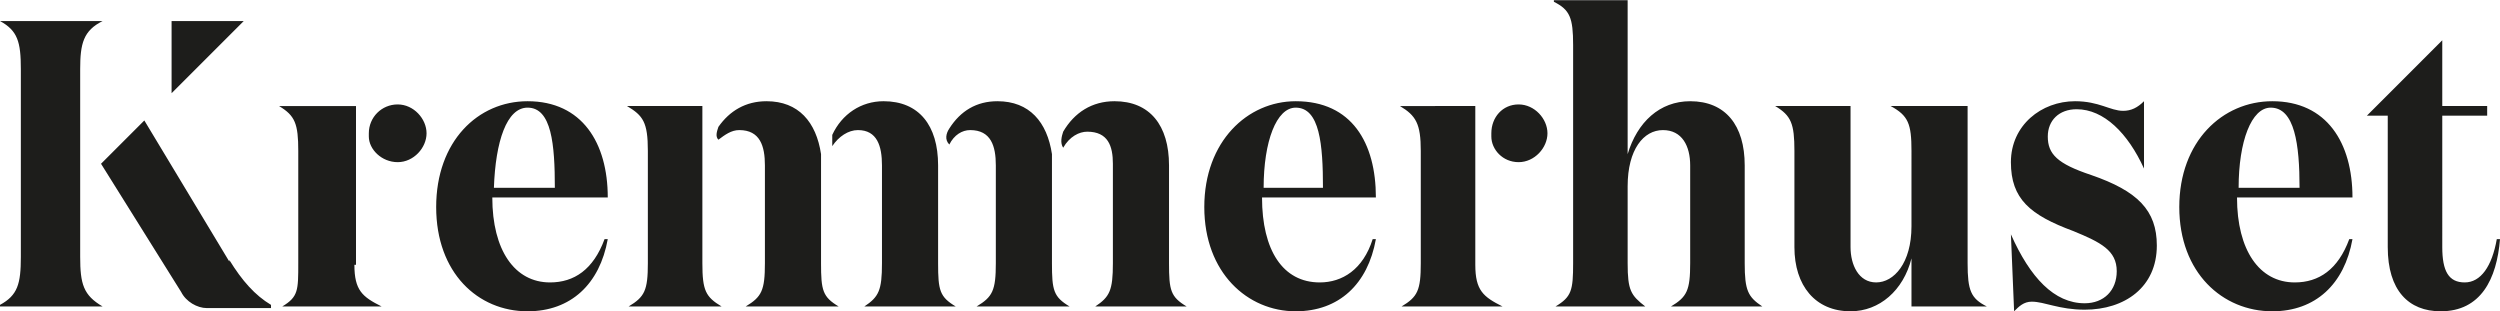 <svg id="Layer_2" xmlns="http://www.w3.org/2000/svg" width="55mm" height="25.9" viewBox="0 0 155.9 19.4"><defs><style>.cls-1{fill:#1d1d1b}</style></defs><g id="Layer_1-2"><path class="cls-1" d="M43.8 16.4V6.6h-4.7c1 .6 1.3 1 1.3 2.8v7c0 1.7-.2 2.1-1.2 2.7H45c-1-.6-1.2-1-1.2-2.7M38 12.3h-7.3c0 3.3 1.4 5.3 3.6 5.3 1.5 0 2.7-.8 3.4-2.7h.2c-.5 2.8-2.3 4.5-5 4.5-3.1 0-5.7-2.4-5.7-6.5s2.6-6.6 5.7-6.6c3.4 0 5 2.6 5 6m-3.3-.6c0-2.7-.2-5-1.7-5-1.3 0-2 2.1-2.1 5h3.8ZM85.9 12.3h-7.2c0 3.3 1.3 5.3 3.6 5.3 1.4 0 2.7-.8 3.3-2.7h.2c-.5 2.8-2.3 4.5-5 4.5-3 0-5.7-2.4-5.7-6.5s2.7-6.6 5.7-6.6c3.5 0 5 2.6 5 6m-3.3-.6c0-2.7-.2-5-1.7-5-1.2 0-2 2.1-2 5h3.7ZM101.5 0v9.6c.6-2 2-3.3 3.9-3.3 2.2 0 3.4 1.5 3.4 4v6.1c0 1.7.2 2.1 1.1 2.7h-5.7c1-.6 1.2-1 1.2-2.7v-6.1c0-1.2-.5-2.2-1.7-2.2s-2.2 1.2-2.2 3.5v4.8c0 1.7.2 2 1.1 2.7H97c1-.6 1.1-1 1.1-2.7V2.8c0-1.7-.2-2.2-1.2-2.7V0h4.7ZM127.7 8.5c0 1.1.6 1.7 2.7 2.4 2.9 1 4.1 2.2 4.1 4.4 0 2.6-2 4-4.5 4-1.6 0-2.5-.5-3.3-.5-.5 0-.8.3-1.1.6l-.2-4.8c1.2 2.7 2.7 4.3 4.6 4.3 1.2 0 2-.8 2-2 0-1.3-1-1.8-2.7-2.5-2.7-1-3.9-2-3.9-4.3s1.9-3.8 4-3.8c1.5 0 2.2.6 3 .6.5 0 .9-.2 1.3-.6v4.2c-1-2.2-2.5-3.7-4.2-3.7-1.1 0-1.8.7-1.8 1.7M146.7 12.3h-7.2c0 3.3 1.4 5.3 3.6 5.3 1.5 0 2.7-.8 3.4-2.7h.2c-.5 2.8-2.3 4.5-5 4.5-3.1 0-5.8-2.4-5.8-6.5s2.7-6.6 5.8-6.6c3.4 0 5 2.6 5 6m-3.3-.6c0-2.7-.3-5-1.8-5-1.2 0-2 2.1-2 5h3.8ZM22.1 16.5c0 1.6.5 2 1.7 2.6h-6.2c1-.6 1-1 1-2.7v-7c0-1.7-.2-2.2-1.2-2.8h4.8v9.9ZM23 8.3c0-1 .8-1.8 1.8-1.8s1.8.9 1.8 1.8-.8 1.8-1.8 1.8S23 9.3 23 8.5M92 16.5c0 1.6.5 2 1.7 2.6h-6.3c1-.6 1.2-1 1.2-2.7v-7c0-1.7-.3-2.2-1.3-2.8H92v9.9ZM93 8.3c0-1 .7-1.8 1.7-1.8s1.8.9 1.8 1.8-.8 1.8-1.8 1.8S93 9.3 93 8.5M155.7 14.9c-.3 1.7-1 2.7-2 2.7s-1.4-.7-1.4-2.2V7.2h2.8v-.6h-2.8V2.5l-4.7 4.7h1.3v8.2c0 2.7 1.3 4 3.3 4 2.5 0 3.5-2 3.7-4.5h-.2ZM5 16V4.3c0-1.6.2-2.4 1.4-3H0c1.1.6 1.3 1.3 1.3 3V16c0 1.7-.2 2.4-1.3 3v.1h6.4C5.2 18.4 5 17.7 5 16"/><path class="cls-1" d="M14.3 16.3 9 7.5l-2.7 2.7 5 8c.3.6 1 1 1.6 1h4V19c-1-.6-1.8-1.5-2.6-2.8M10.7 1.3v4.5l4.5-4.5h-4.5zM65.6 16.4V9.6c-.3-2-1.4-3.3-3.4-3.3-1.3 0-2.3.6-3 1.7-.2.3-.3.7 0 1 .3-.6.8-.9 1.3-.9 1.3 0 1.6 1 1.6 2.2v6.1c0 1.7-.2 2.1-1.2 2.7h5.8c-1-.6-1.1-1-1.1-2.7M72.9 16.4v-6.1c0-2.5-1.2-4-3.4-4-1.4 0-2.5.7-3.2 1.9-.1.3-.2.7 0 1 .4-.7 1-1 1.5-1 1.3 0 1.6.9 1.6 2v6.2c0 1.7-.2 2.1-1.1 2.7H74c-1-.6-1.1-1-1.1-2.7M51.2 16.4V9.6c-.3-2-1.4-3.3-3.4-3.3-1.3 0-2.3.6-3 1.6-.1.3-.2.6 0 .8.4-.3.8-.6 1.3-.6 1.3 0 1.6 1 1.6 2.2v6.1c0 1.7-.2 2.1-1.2 2.7h5.8c-1-.6-1.1-1-1.1-2.7M58.5 16.4v-6.1c0-2.5-1.2-4-3.4-4-1.4 0-2.6.8-3.2 2.1v.7c.4-.6 1-1 1.6-1 1.2 0 1.5 1 1.5 2.2v6.1c0 1.7-.2 2.1-1.1 2.7h5.7c-1-.6-1.1-1-1.1-2.7M119.2 9.4c0-1.7-.2-2.2-1.3-2.8h4.8v9.8c0 1.7.2 2.2 1.2 2.7h-4.7v-3c-.5 2-2 3.3-3.8 3.3-2.2 0-3.5-1.6-3.5-4v-6c0-1.7-.2-2.2-1.2-2.8h4.7v8.8c0 1.1.5 2.2 1.6 2.2s2.2-1.2 2.2-3.5V9.4Z"/></g></svg>